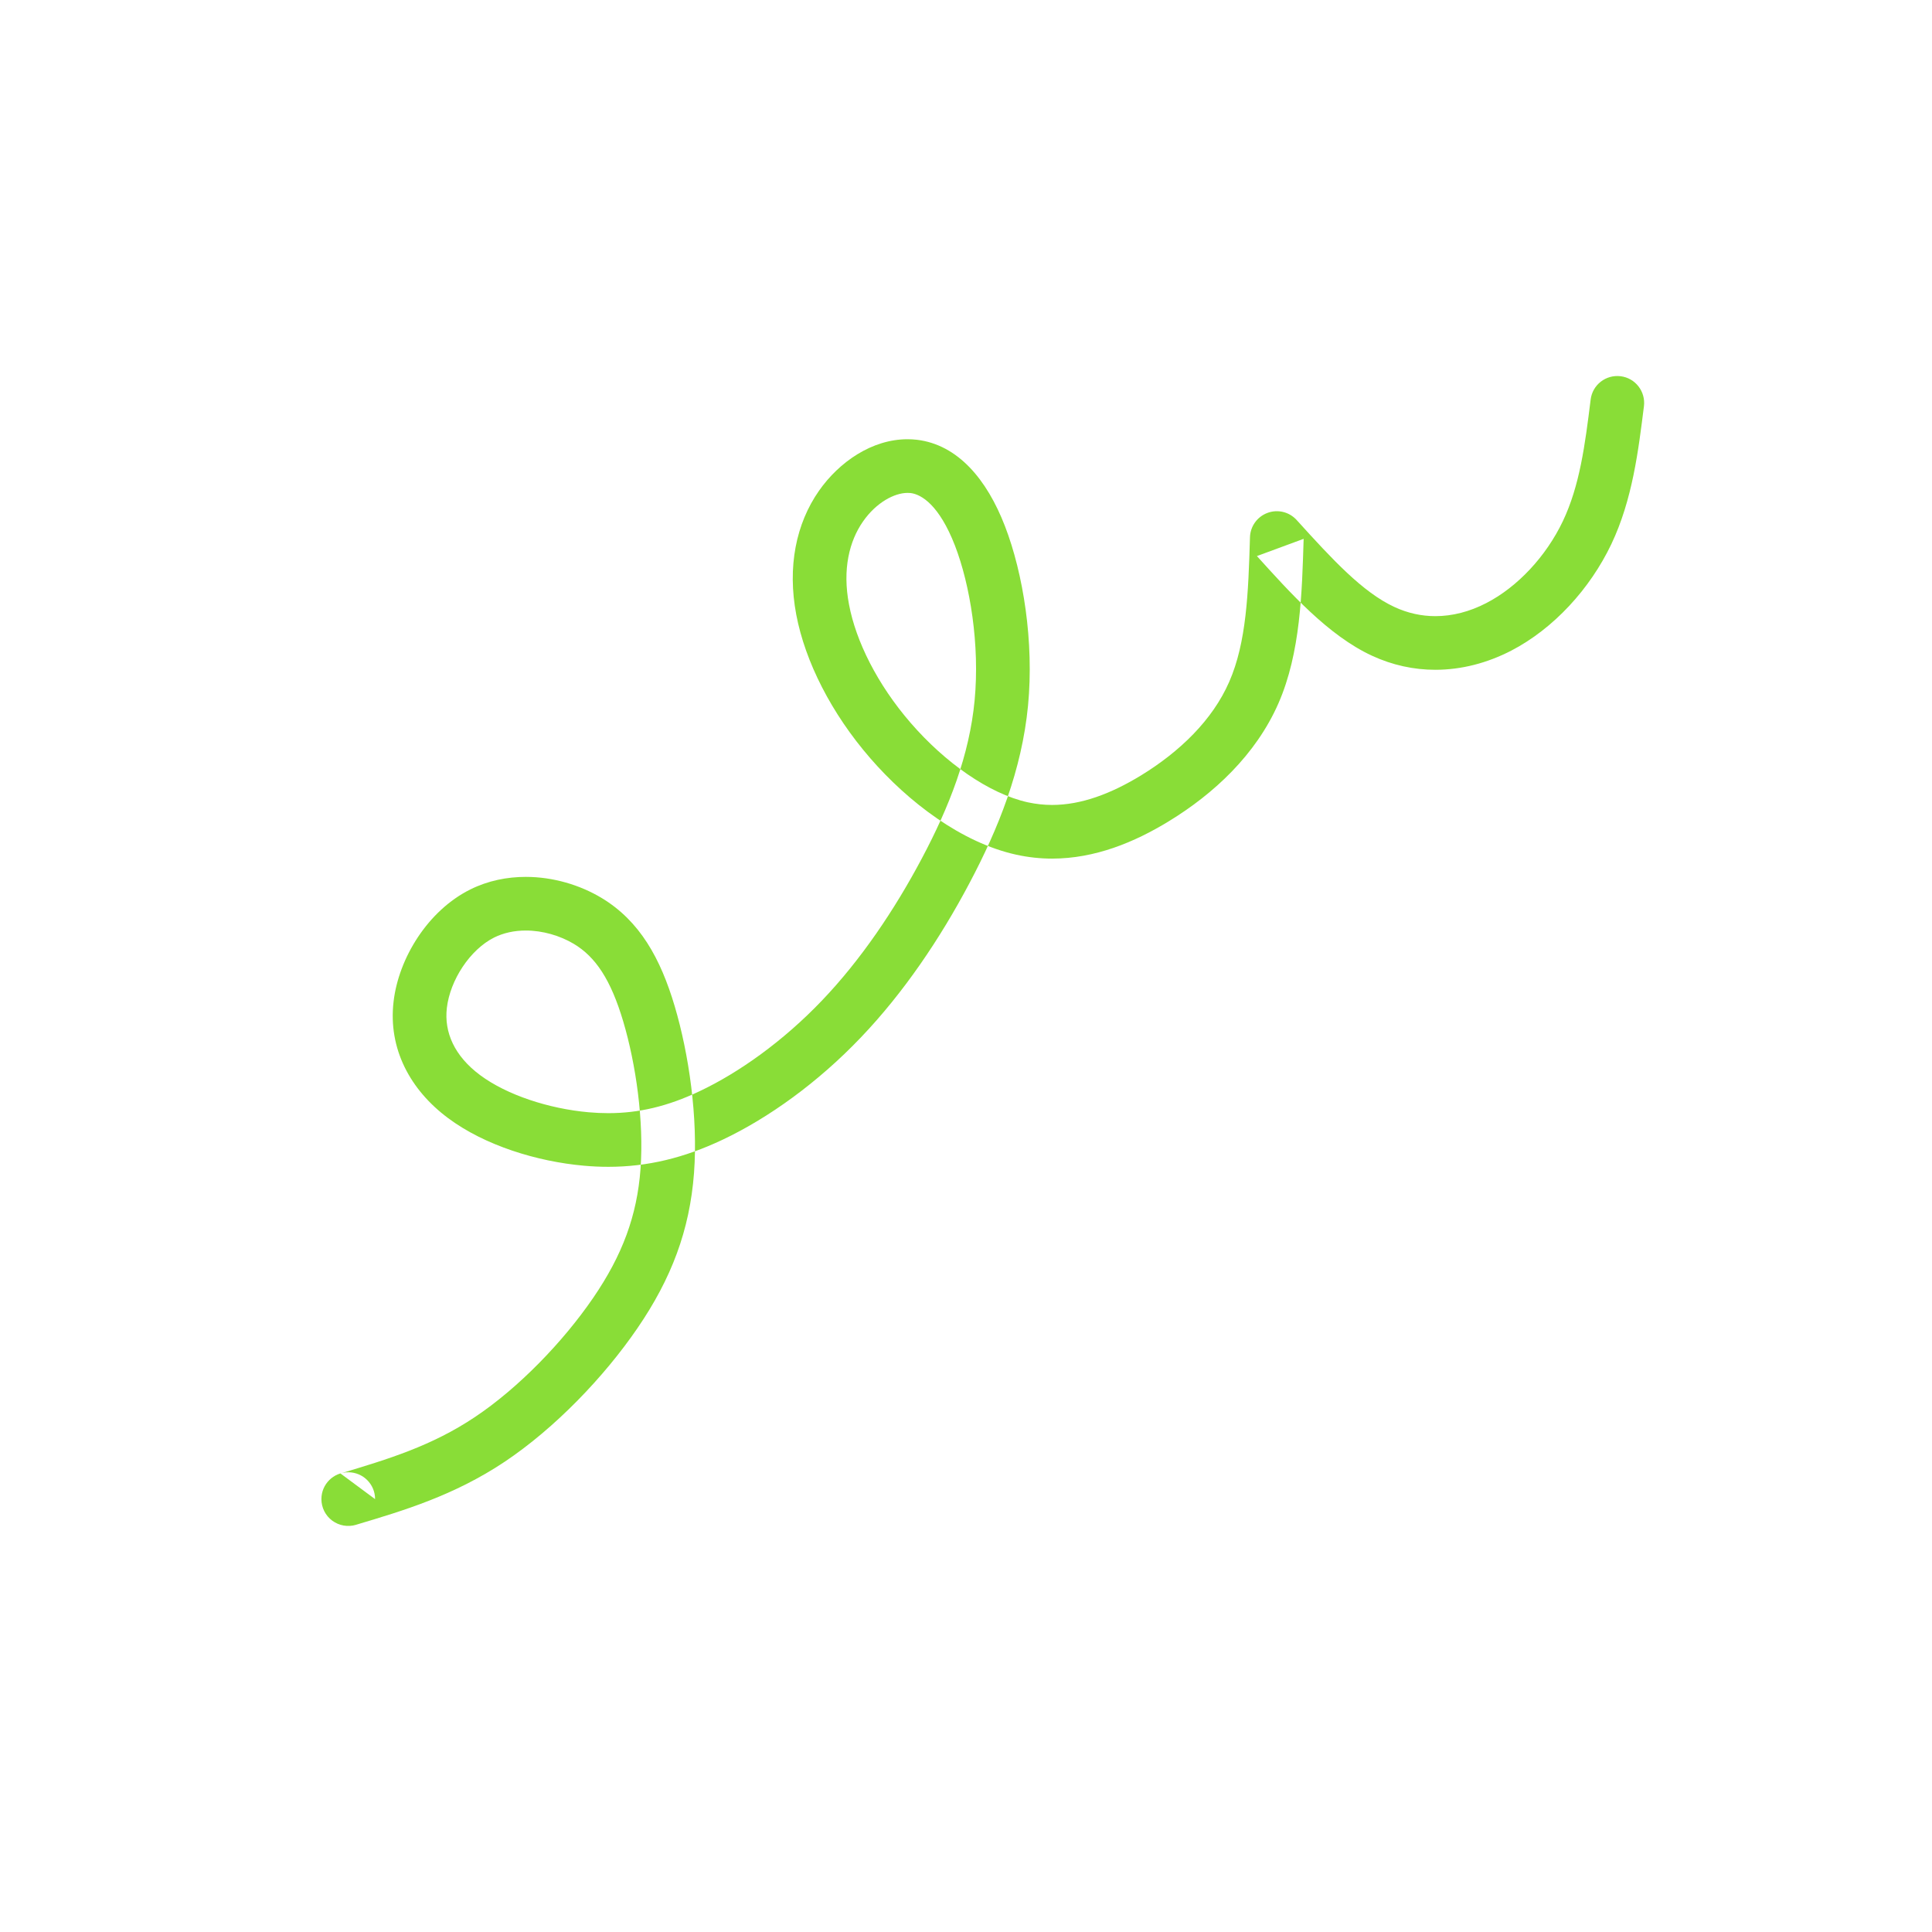 <?xml version="1.0" encoding="UTF-8"?> <svg xmlns="http://www.w3.org/2000/svg" viewBox="0 0 72.00 72.00" data-guides="{&quot;vertical&quot;:[],&quot;horizontal&quot;:[]}"><defs></defs><path fill="#89dd37" stroke="none" fill-opacity="1" stroke-width="1" stroke-opacity="1" fill-rule="evenodd" font-size-adjust="" id="tSvgbbc6d48159" title="Path 1" d="M13.978 55.865C13.978 55.866 13.978 55.867 13.978 55.868C13.548 55.549 13.117 55.23 12.687 54.911C12.689 54.91 12.691 54.91 12.693 54.909C12.695 54.909 12.697 54.909 12.698 54.909C12.7 54.908 12.702 54.907 12.704 54.906C14.467 54.377 16.085 53.888 17.693 52.813C19.325 51.725 20.984 50.006 22.103 48.372C23.197 46.775 23.74 45.304 23.87 43.566C24.002 41.771 23.698 39.659 23.228 38.073C22.762 36.504 22.196 35.663 21.386 35.176C20.874 34.87 20.227 34.678 19.595 34.678C19.167 34.678 18.765 34.766 18.419 34.937C17.516 35.387 16.774 36.526 16.653 37.561C16.546 38.475 16.94 39.358 17.893 40.067C18.889 40.807 20.453 41.319 21.935 41.451C22.185 41.473 22.43 41.484 22.669 41.484C23.794 41.484 24.871 41.237 26.072 40.666C27.546 39.969 29.188 38.799 30.634 37.285C32.077 35.775 33.334 33.916 34.358 31.984C35.384 30.052 36.127 28.139 36.321 26.103C36.517 24.039 36.157 21.803 35.587 20.329C35.004 18.827 34.343 18.425 33.936 18.374C33.933 18.374 33.93 18.374 33.927 18.374C33.93 18.374 33.933 18.374 33.936 18.374C33.899 18.372 33.857 18.369 33.82 18.369C33.339 18.369 32.661 18.717 32.161 19.435C31.655 20.16 31.387 21.209 31.641 22.531C31.894 23.881 32.687 25.498 33.941 26.944C35.215 28.415 36.852 29.579 38.303 29.9C38.607 29.965 38.905 29.998 39.206 29.998C40.295 29.998 41.4 29.582 42.525 28.896C43.957 28.018 45.186 26.84 45.81 25.408C46.451 23.943 46.522 22.112 46.583 20.022C46.595 19.615 46.853 19.255 47.236 19.114C47.618 18.971 48.049 19.077 48.324 19.381C49.649 20.844 50.782 22.073 51.967 22.621C52.464 22.852 52.979 22.962 53.491 22.962C54.121 22.962 54.768 22.798 55.395 22.472C56.554 21.873 57.617 20.737 58.244 19.421C58.871 18.099 59.068 16.594 59.279 14.89C59.346 14.341 59.847 13.953 60.396 14.021C60.944 14.088 61.332 14.589 61.265 15.137C61.059 16.777 60.84 18.616 60.05 20.278C59.256 21.943 57.901 23.428 56.315 24.25C55.431 24.705 54.472 24.961 53.491 24.961C52.692 24.961 51.891 24.79 51.126 24.435C49.494 23.679 48.074 22.084 46.842 20.723C47.422 20.509 48.003 20.295 48.583 20.081C48.521 22.07 48.471 24.32 47.644 26.21C46.8 28.137 45.217 29.593 43.568 30.6C42.275 31.393 40.801 31.998 39.206 31.998C38.767 31.998 38.32 31.95 37.873 31.852C35.84 31.405 33.854 29.897 32.431 28.255C30.988 26.593 30.006 24.66 29.674 22.905C29.337 21.122 29.666 19.513 30.521 18.29C31.275 17.213 32.498 16.369 33.82 16.369C33.935 16.369 34.054 16.375 34.169 16.389C34.172 16.389 34.175 16.389 34.177 16.389C34.177 16.39 34.177 16.39 34.177 16.392C34.175 16.39 34.174 16.39 34.172 16.389C35.696 16.572 36.779 17.865 37.451 19.606C38.135 21.375 38.539 23.923 38.312 26.294C38.081 28.693 37.212 30.87 36.124 32.921C35.038 34.974 33.679 36.993 32.079 38.666C30.482 40.34 28.642 41.665 26.927 42.475C25.489 43.155 24.123 43.484 22.669 43.484C22.365 43.484 22.061 43.47 21.755 43.442C20.022 43.288 18.07 42.691 16.701 41.67C15.286 40.618 14.462 39.083 14.667 37.331C14.855 35.702 15.95 33.93 17.53 33.146C18.191 32.817 18.903 32.679 19.595 32.679C20.602 32.679 21.603 32.974 22.418 33.463C23.844 34.321 24.618 35.722 25.146 37.505C25.67 39.277 26.018 41.637 25.864 43.715C25.703 45.847 25.023 47.647 23.754 49.5C22.511 51.317 20.677 53.227 18.804 54.478C16.914 55.739 15.021 56.301 13.278 56.821C13.28 56.821 13.281 56.821 13.283 56.821C13.281 56.821 13.28 56.821 13.278 56.821C13.276 56.822 13.274 56.823 13.272 56.824C12.963 56.917 12.636 56.858 12.38 56.669C12.127 56.481 11.978 56.183 11.978 55.868C11.978 55.867 11.978 55.866 11.978 55.865C11.978 55.314 12.425 54.867 12.98 54.867C13.531 54.867 13.978 55.314 13.978 55.865Z"></path></svg> 